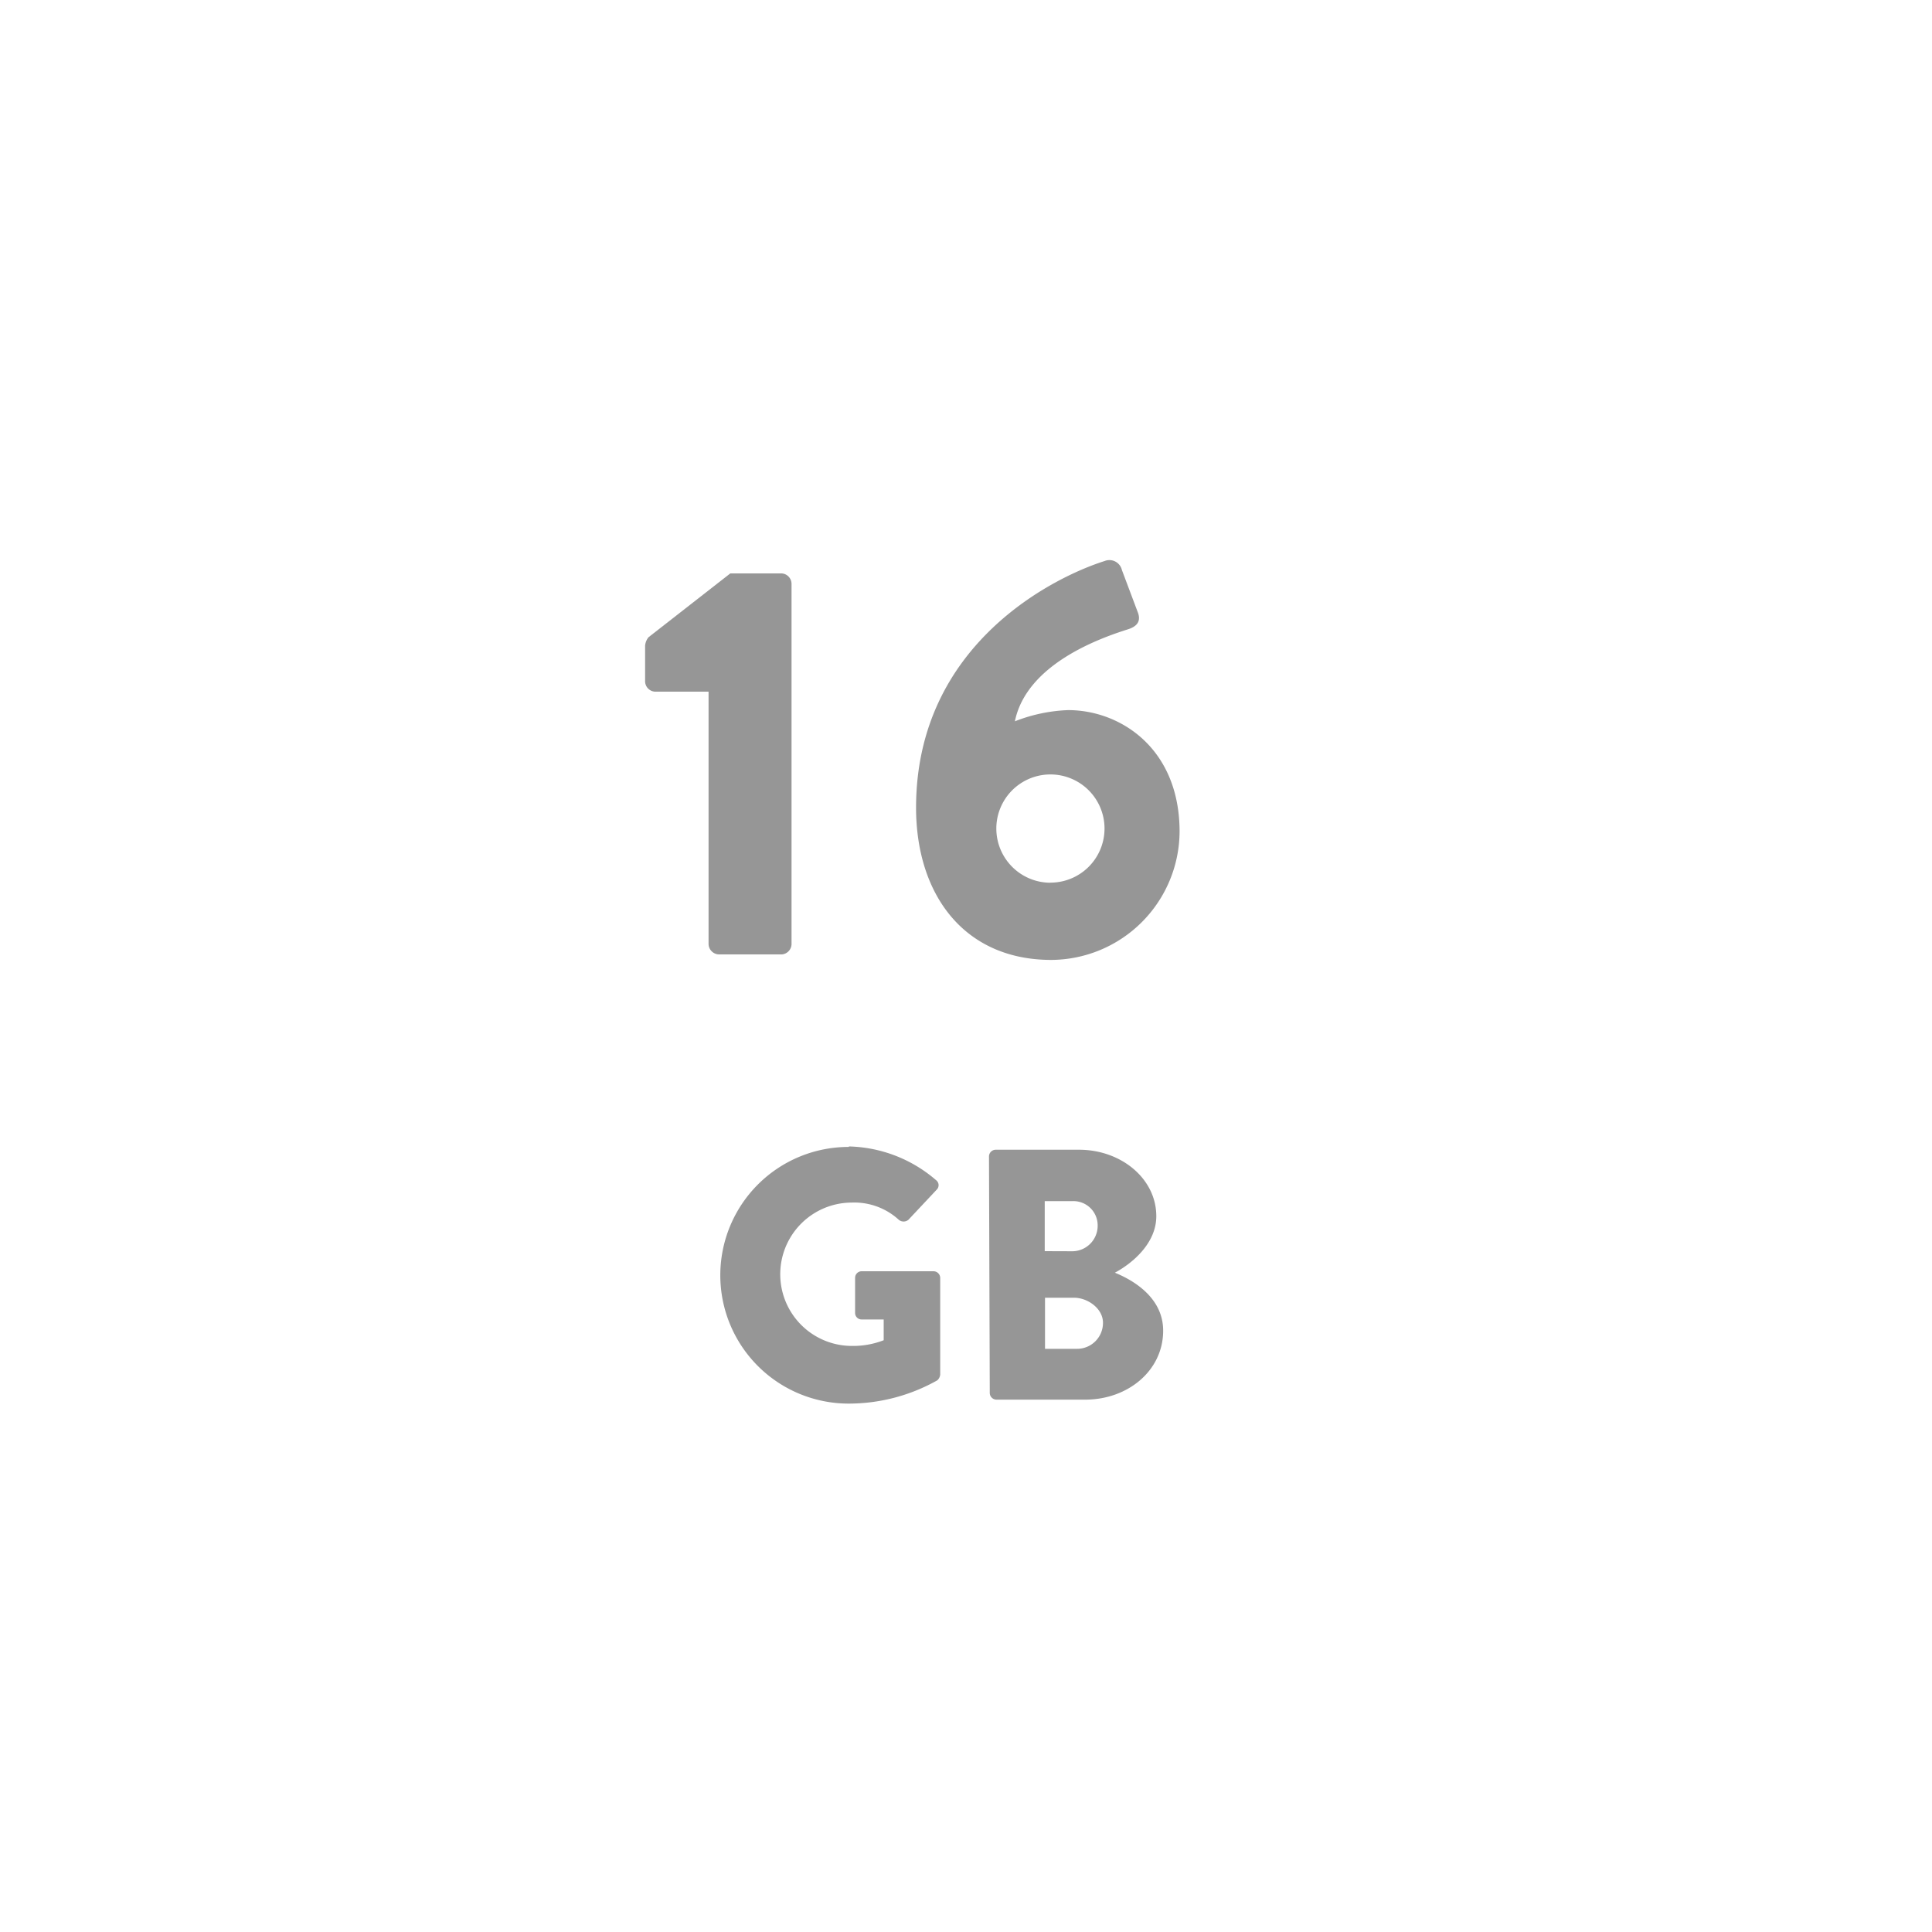<svg id="レイヤー_1" data-name="レイヤー 1" xmlns="http://www.w3.org/2000/svg" viewBox="0 0 200 200"><defs><style>.cls-1{fill:#969696;}</style></defs><title>svg-fn-MemoryCard16GB</title><path class="cls-1" d="M73.35,71.6H67.78a1.09,1.09,0,0,1-1-1.1V66.84a1.63,1.63,0,0,1,.35-.87l8.47-6.61h5.34a1.09,1.09,0,0,1,1,1.1V97.7a1.09,1.09,0,0,1-1,1.1H74.45a1.1,1.1,0,0,1-1.1-1.1Z"/><path class="cls-1" d="M114.34,58.08a1.33,1.33,0,0,1,1.8.93l1.68,4.47c.23.7.06,1.33-1.1,1.68-2.73.87-10.44,3.54-11.66,9.51a16.71,16.71,0,0,1,5.51-1.16c5.45,0,11.54,4,11.54,12.58a13.35,13.35,0,0,1-13.28,13.28c-9,0-14-6.73-14-15.78C94.85,66.55,109.35,59.65,114.34,58.08Zm-5.63,33.29a5.6,5.6,0,1,0-5.57-5.57A5.61,5.61,0,0,0,108.71,91.38Z"/><path class="cls-1" d="M87.89,118.68a14.29,14.29,0,0,1,9,3.48.65.65,0,0,1,.07,1l-2.92,3.11a.78.78,0,0,1-1,0,6.81,6.81,0,0,0-4.85-1.78,7.42,7.42,0,0,0,0,14.84,8.74,8.74,0,0,0,3.29-.59v-2.15H89.22a.67.67,0,0,1-.7-.67V132.3a.68.68,0,0,1,.7-.7h7.44a.7.7,0,0,1,.67.7l0,10a.92.92,0,0,1-.3.59,18.69,18.69,0,0,1-9.18,2.41,13.28,13.28,0,1,1,0-26.57Z"/><path class="cls-1" d="M102.38,119.72a.7.7,0,0,1,.7-.7h8.62c4.37,0,8,3,8,6.88,0,2.85-2.55,4.92-4.29,5.85,2,.81,5,2.63,5,6,0,4.14-3.66,7.14-8.07,7.14h-9.18a.7.7,0,0,1-.7-.7Zm8.66,9.81a2.64,2.64,0,0,0,2.59-2.67,2.51,2.51,0,0,0-2.59-2.52h-2.89v5.18Zm.48,10.1a2.68,2.68,0,0,0,2.66-2.7c0-1.48-1.59-2.59-3-2.59h-3v5.29Z"/></svg>